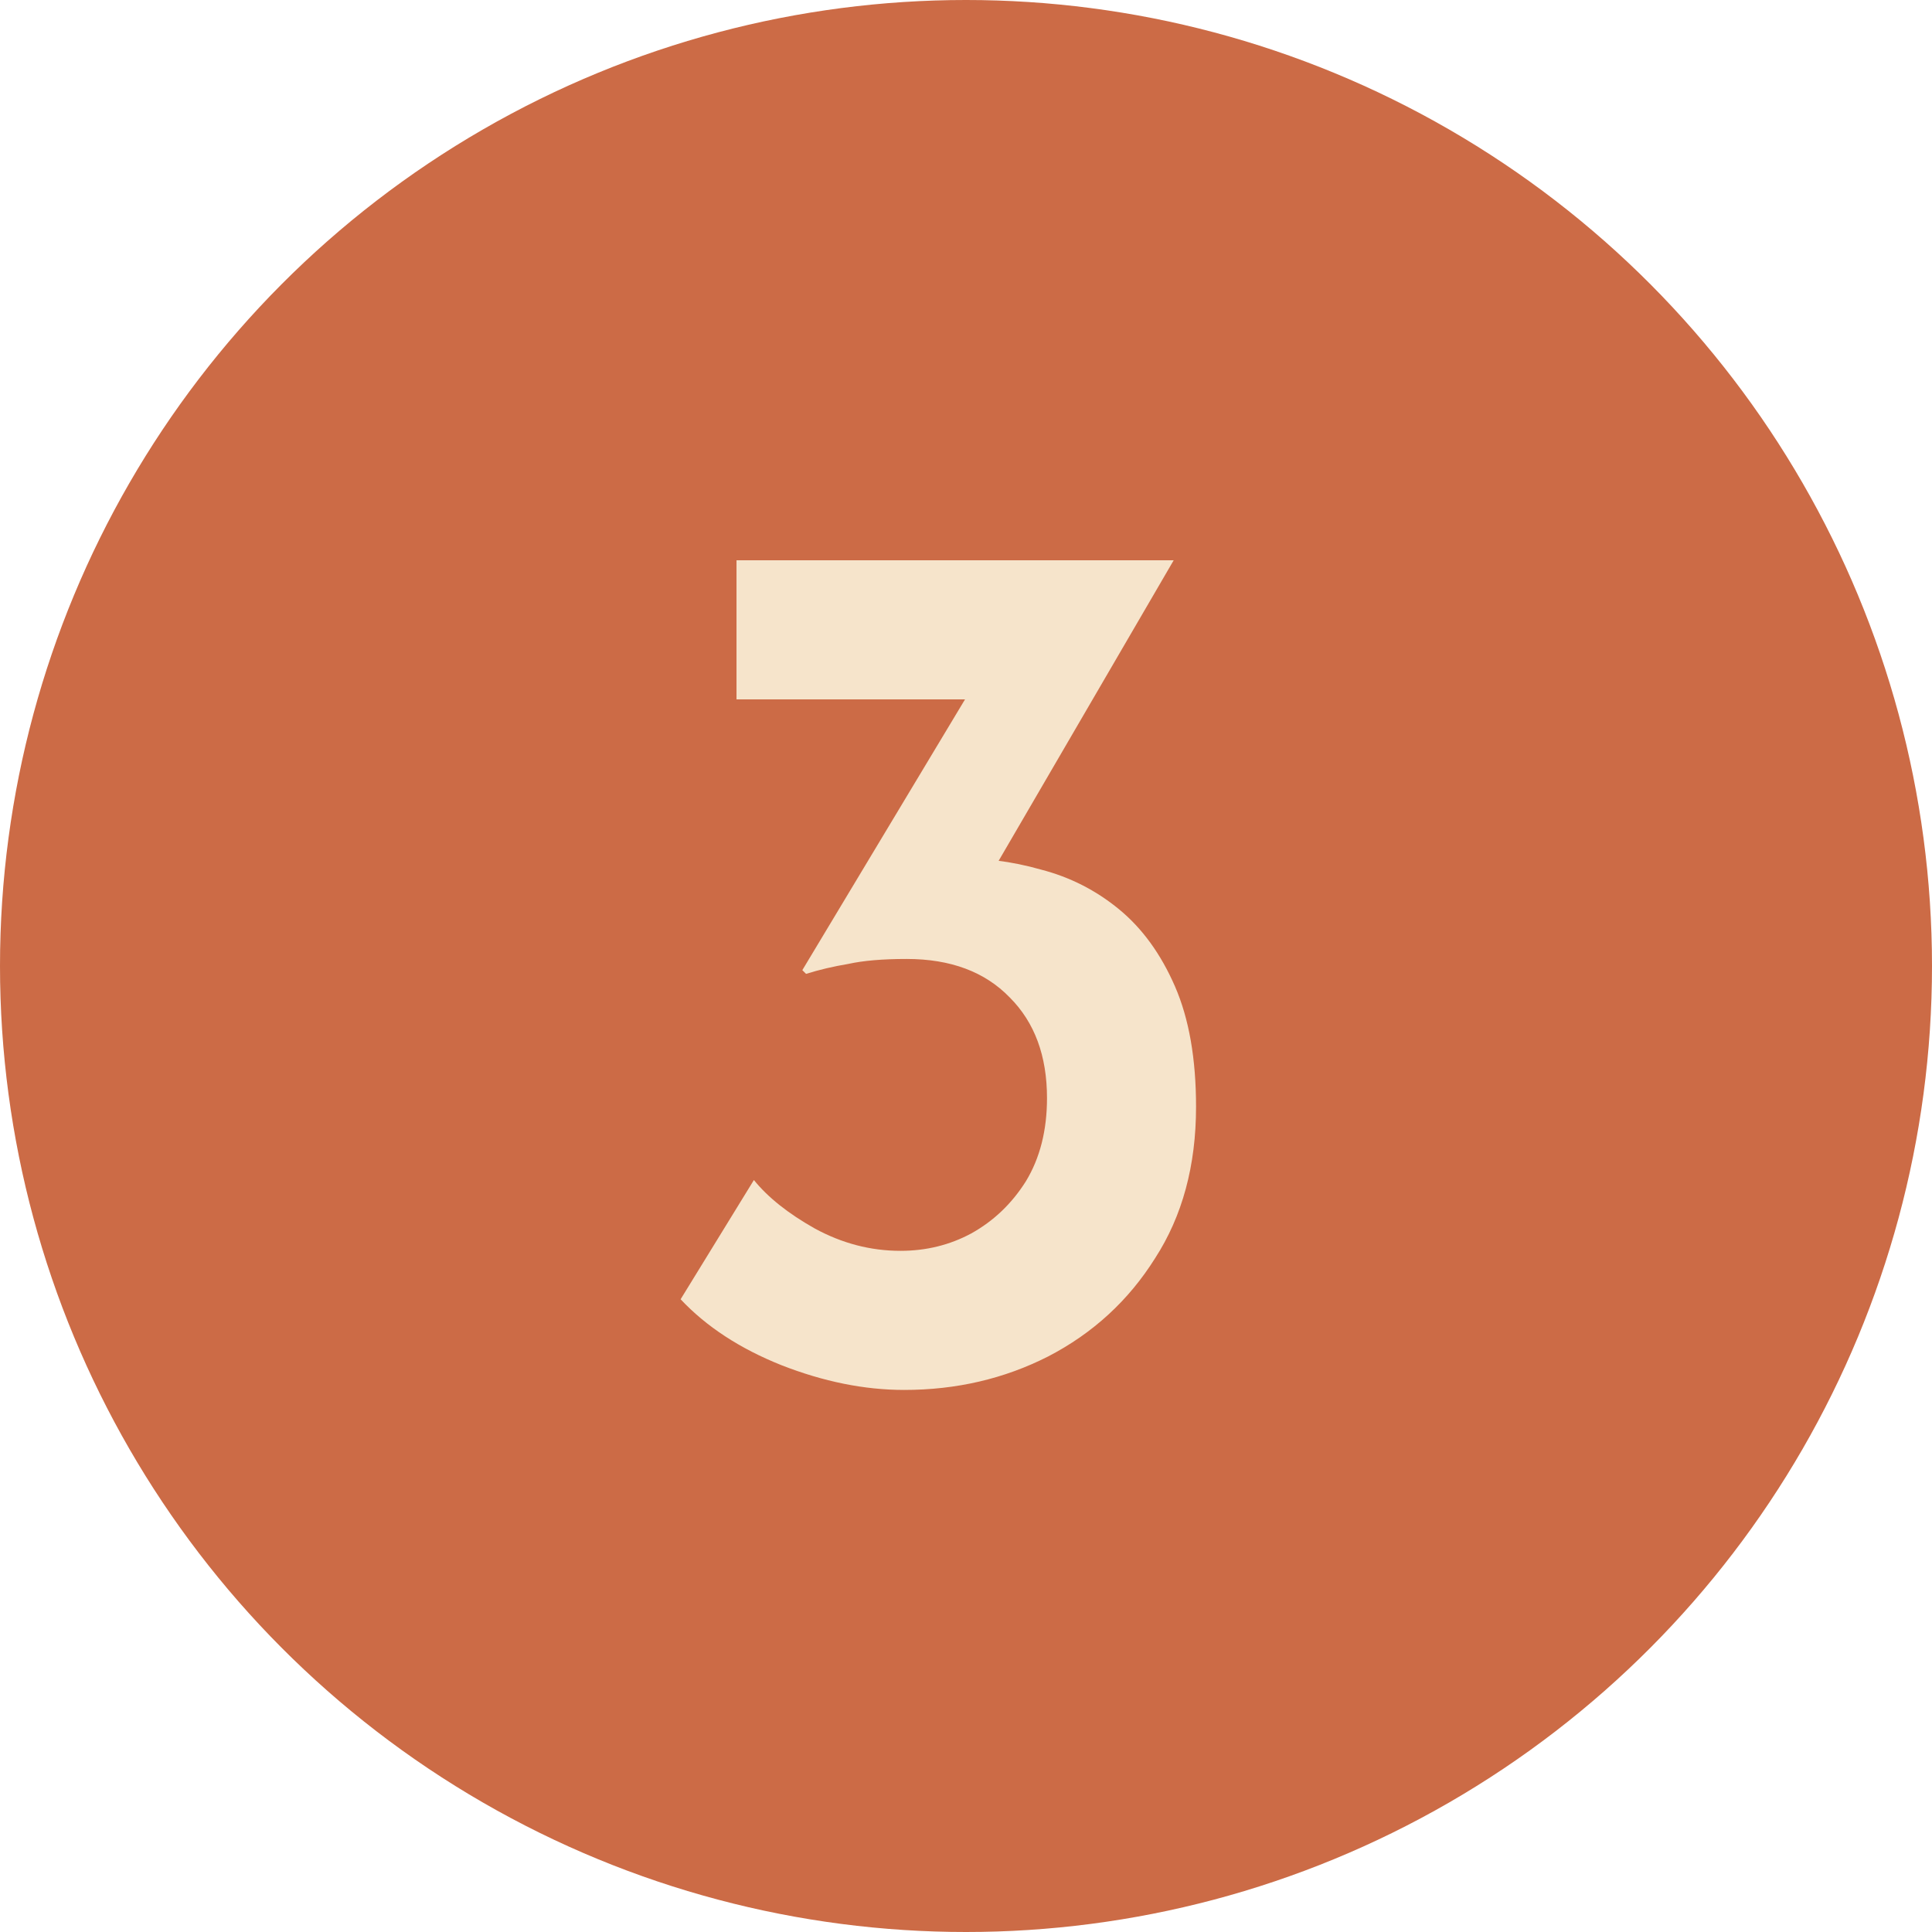 <svg xmlns="http://www.w3.org/2000/svg" width="28" height="28" viewBox="0 0 28 28" fill="none"><circle cx="14" cy="14" r="14" fill="#CC6B46"></circle><path d="M17.01 8.12L14.022 13.25L12.834 12.656C12.978 12.584 13.134 12.53 13.302 12.494C13.47 12.458 13.632 12.44 13.788 12.44C14.232 12.428 14.664 12.482 15.084 12.602C15.504 12.71 15.882 12.902 16.218 13.178C16.554 13.454 16.824 13.826 17.028 14.294C17.232 14.762 17.334 15.344 17.334 16.04C17.334 16.892 17.136 17.624 16.74 18.236C16.356 18.848 15.84 19.322 15.192 19.658C14.556 19.982 13.86 20.144 13.104 20.144C12.528 20.144 11.934 20.024 11.322 19.784C10.722 19.544 10.236 19.226 9.864 18.83L10.926 17.102C11.13 17.354 11.424 17.588 11.808 17.804C12.204 18.02 12.618 18.128 13.05 18.128C13.422 18.128 13.764 18.044 14.076 17.876C14.4 17.696 14.664 17.444 14.868 17.12C15.072 16.784 15.174 16.382 15.174 15.914C15.174 15.302 14.994 14.816 14.634 14.456C14.274 14.084 13.776 13.898 13.14 13.898C12.792 13.898 12.51 13.922 12.294 13.97C12.078 14.006 11.874 14.054 11.682 14.114L11.628 14.06L14.148 9.866L14.778 10.136H10.674V8.12H17.01Z" fill="#F6E4CB"></path></svg>